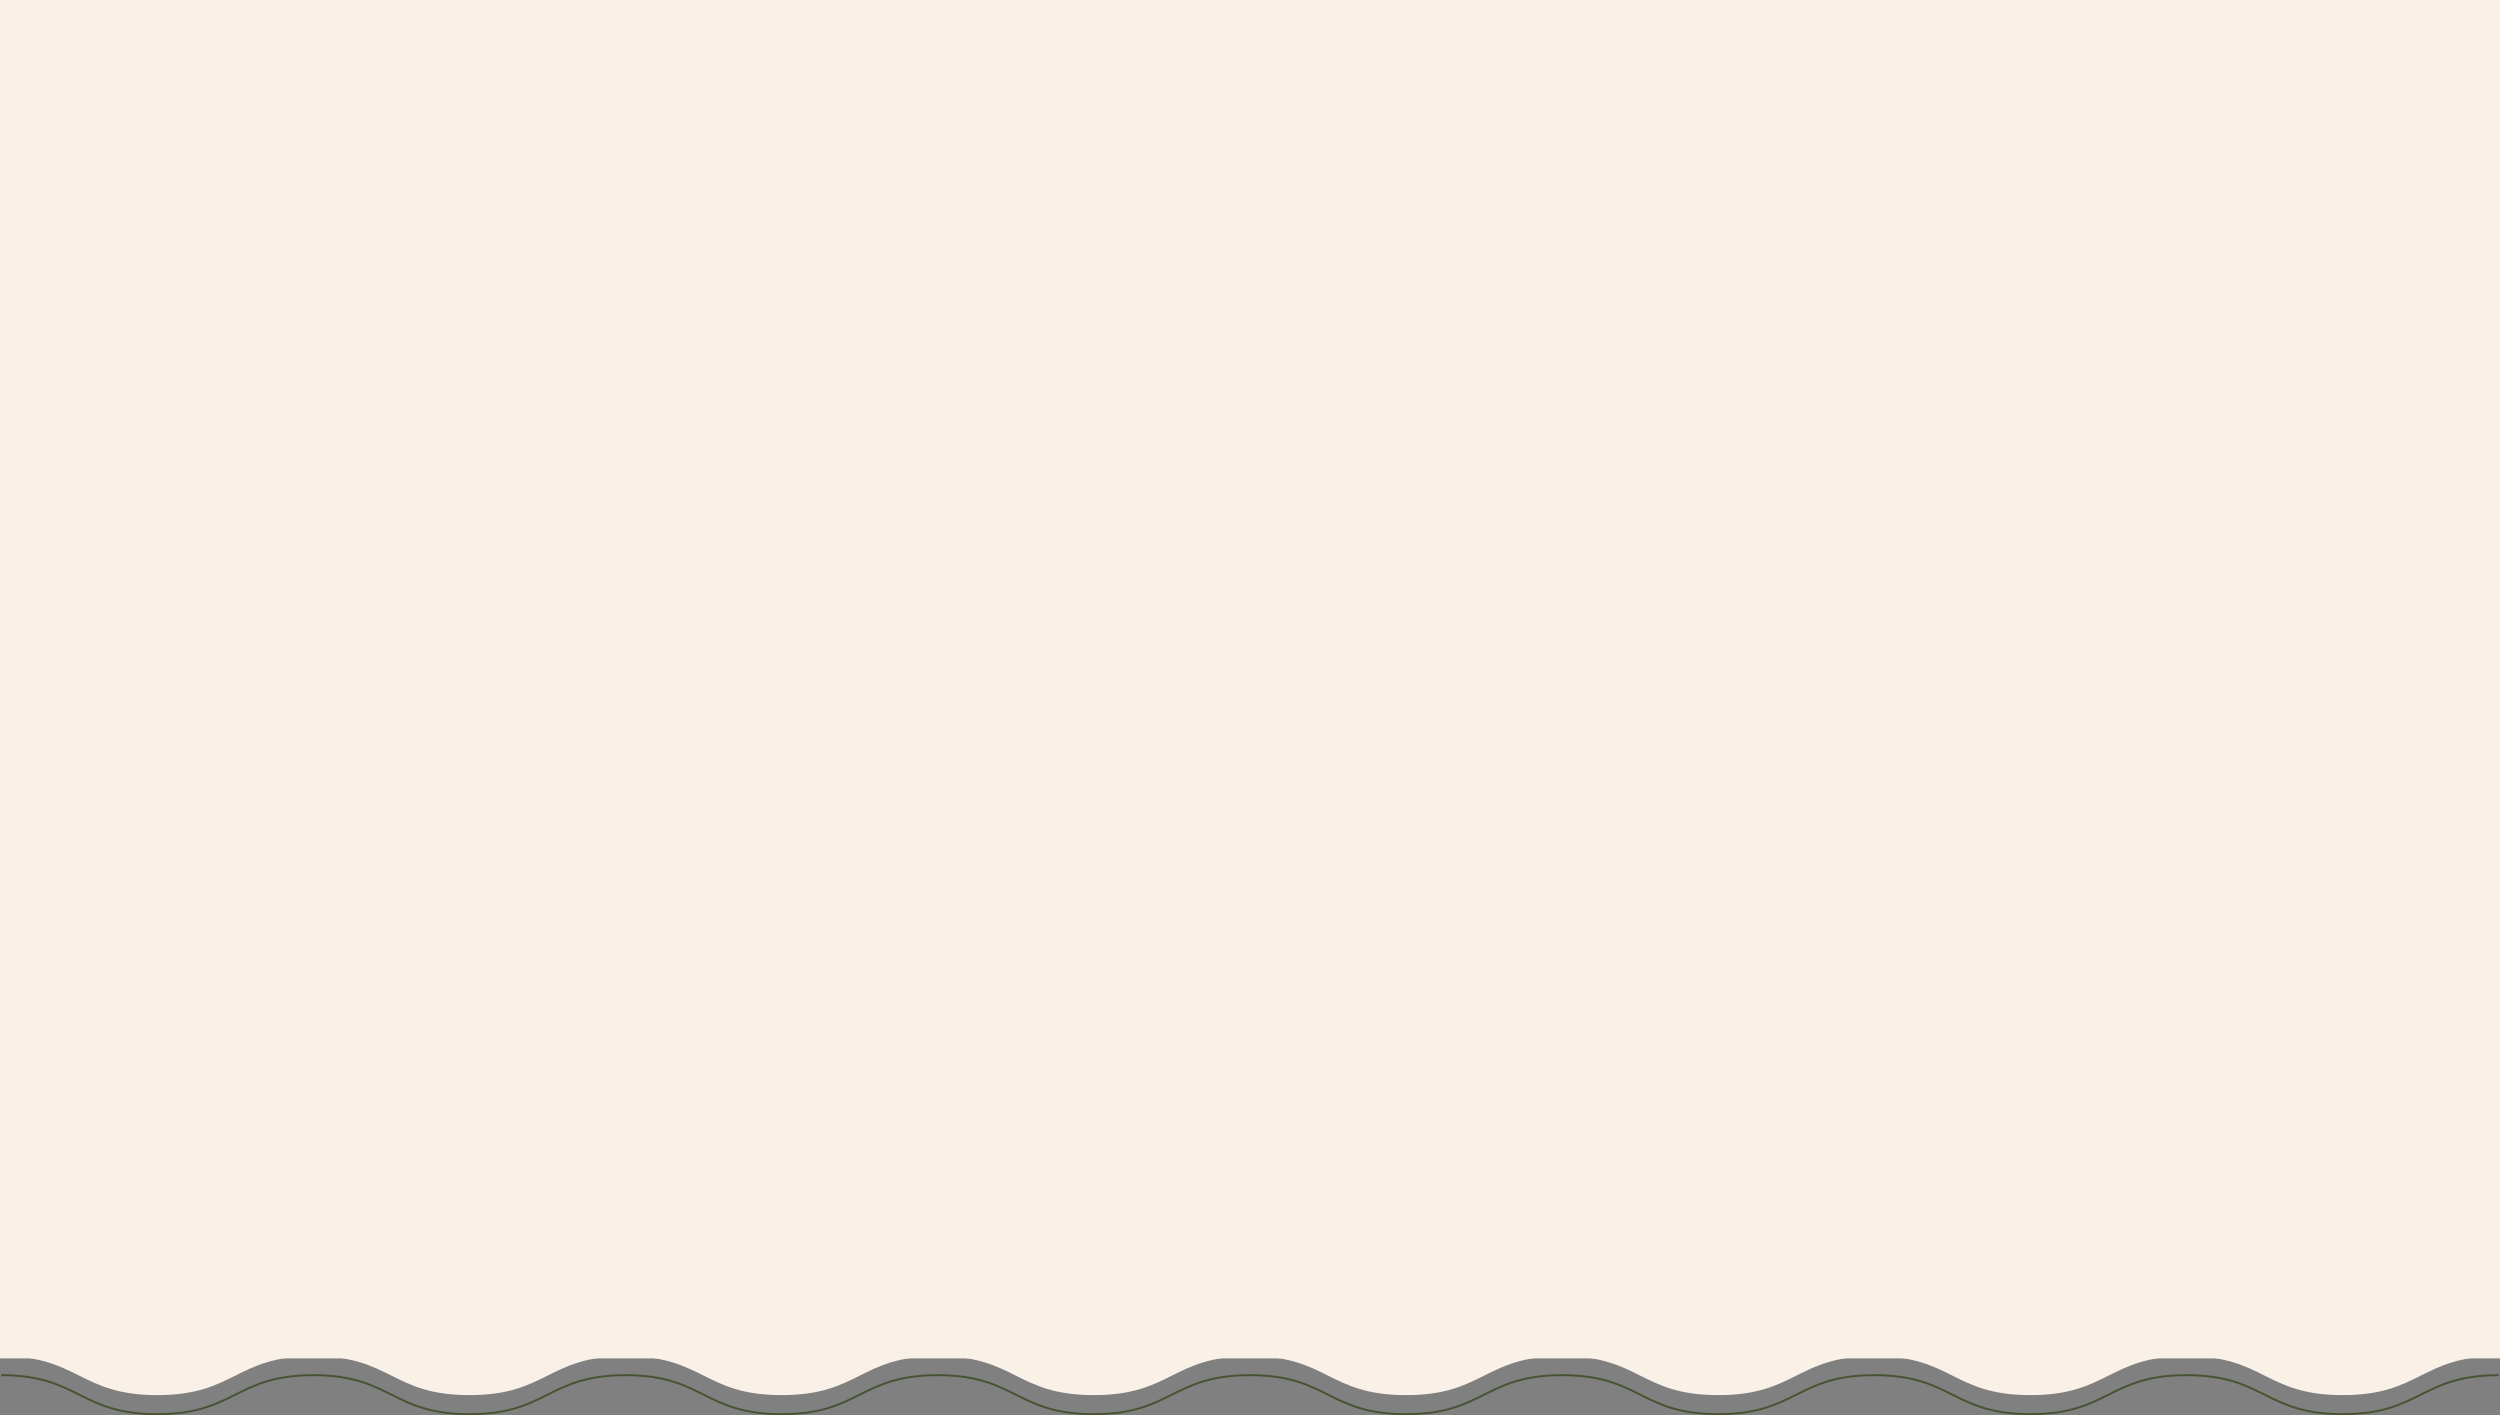 <svg xmlns="http://www.w3.org/2000/svg" viewBox="0 0 1282.47 725.95"><rect x="0" y="0" width="1282.47" height="725.95" fill="#808080" stroke="none"/><defs><style>.cls-1{fill:none;stroke:#465333;stroke-miterlimit:10;}.cls-2{fill:#f9f0e8;}</style></defs><g id="Layer_2" data-name="Layer 2"><g id="Design"><path class="cls-1" d="M.62,705.45c40,0,40,20,80.07,20s40-20,80.08-20,40,20,80.07,20,40-20,80.08-20,40,20,80.07,20,40-20,80.07-20,40,20,80.08,20,40-20,80.08-20,40,20,80.07,20,40-20,80.08-20,40,20,80.08,20,40-20,80.08-20,40,20,80.07,20,40-20,80.08-20,40,20,80.09,20,40-20,80.08-20"/><path class="cls-2" d="M.62,695.68c40,0,40,20,80.07,20s40-20,80.08-20,40,20,80.07,20,40-20,80.08-20,40,20,80.07,20,40-20,80.07-20,40,20,80.08,20,40-20,80.08-20,40,20,80.07,20,40-20,80.08-20,40,20,80.08,20,40-20,80.08-20,40,20,80.07,20,40-20,80.08-20,40,20,80.09,20,40-20,80.08-20"/><rect class="cls-2" width="1282.47" height="696.84"/></g></g></svg>